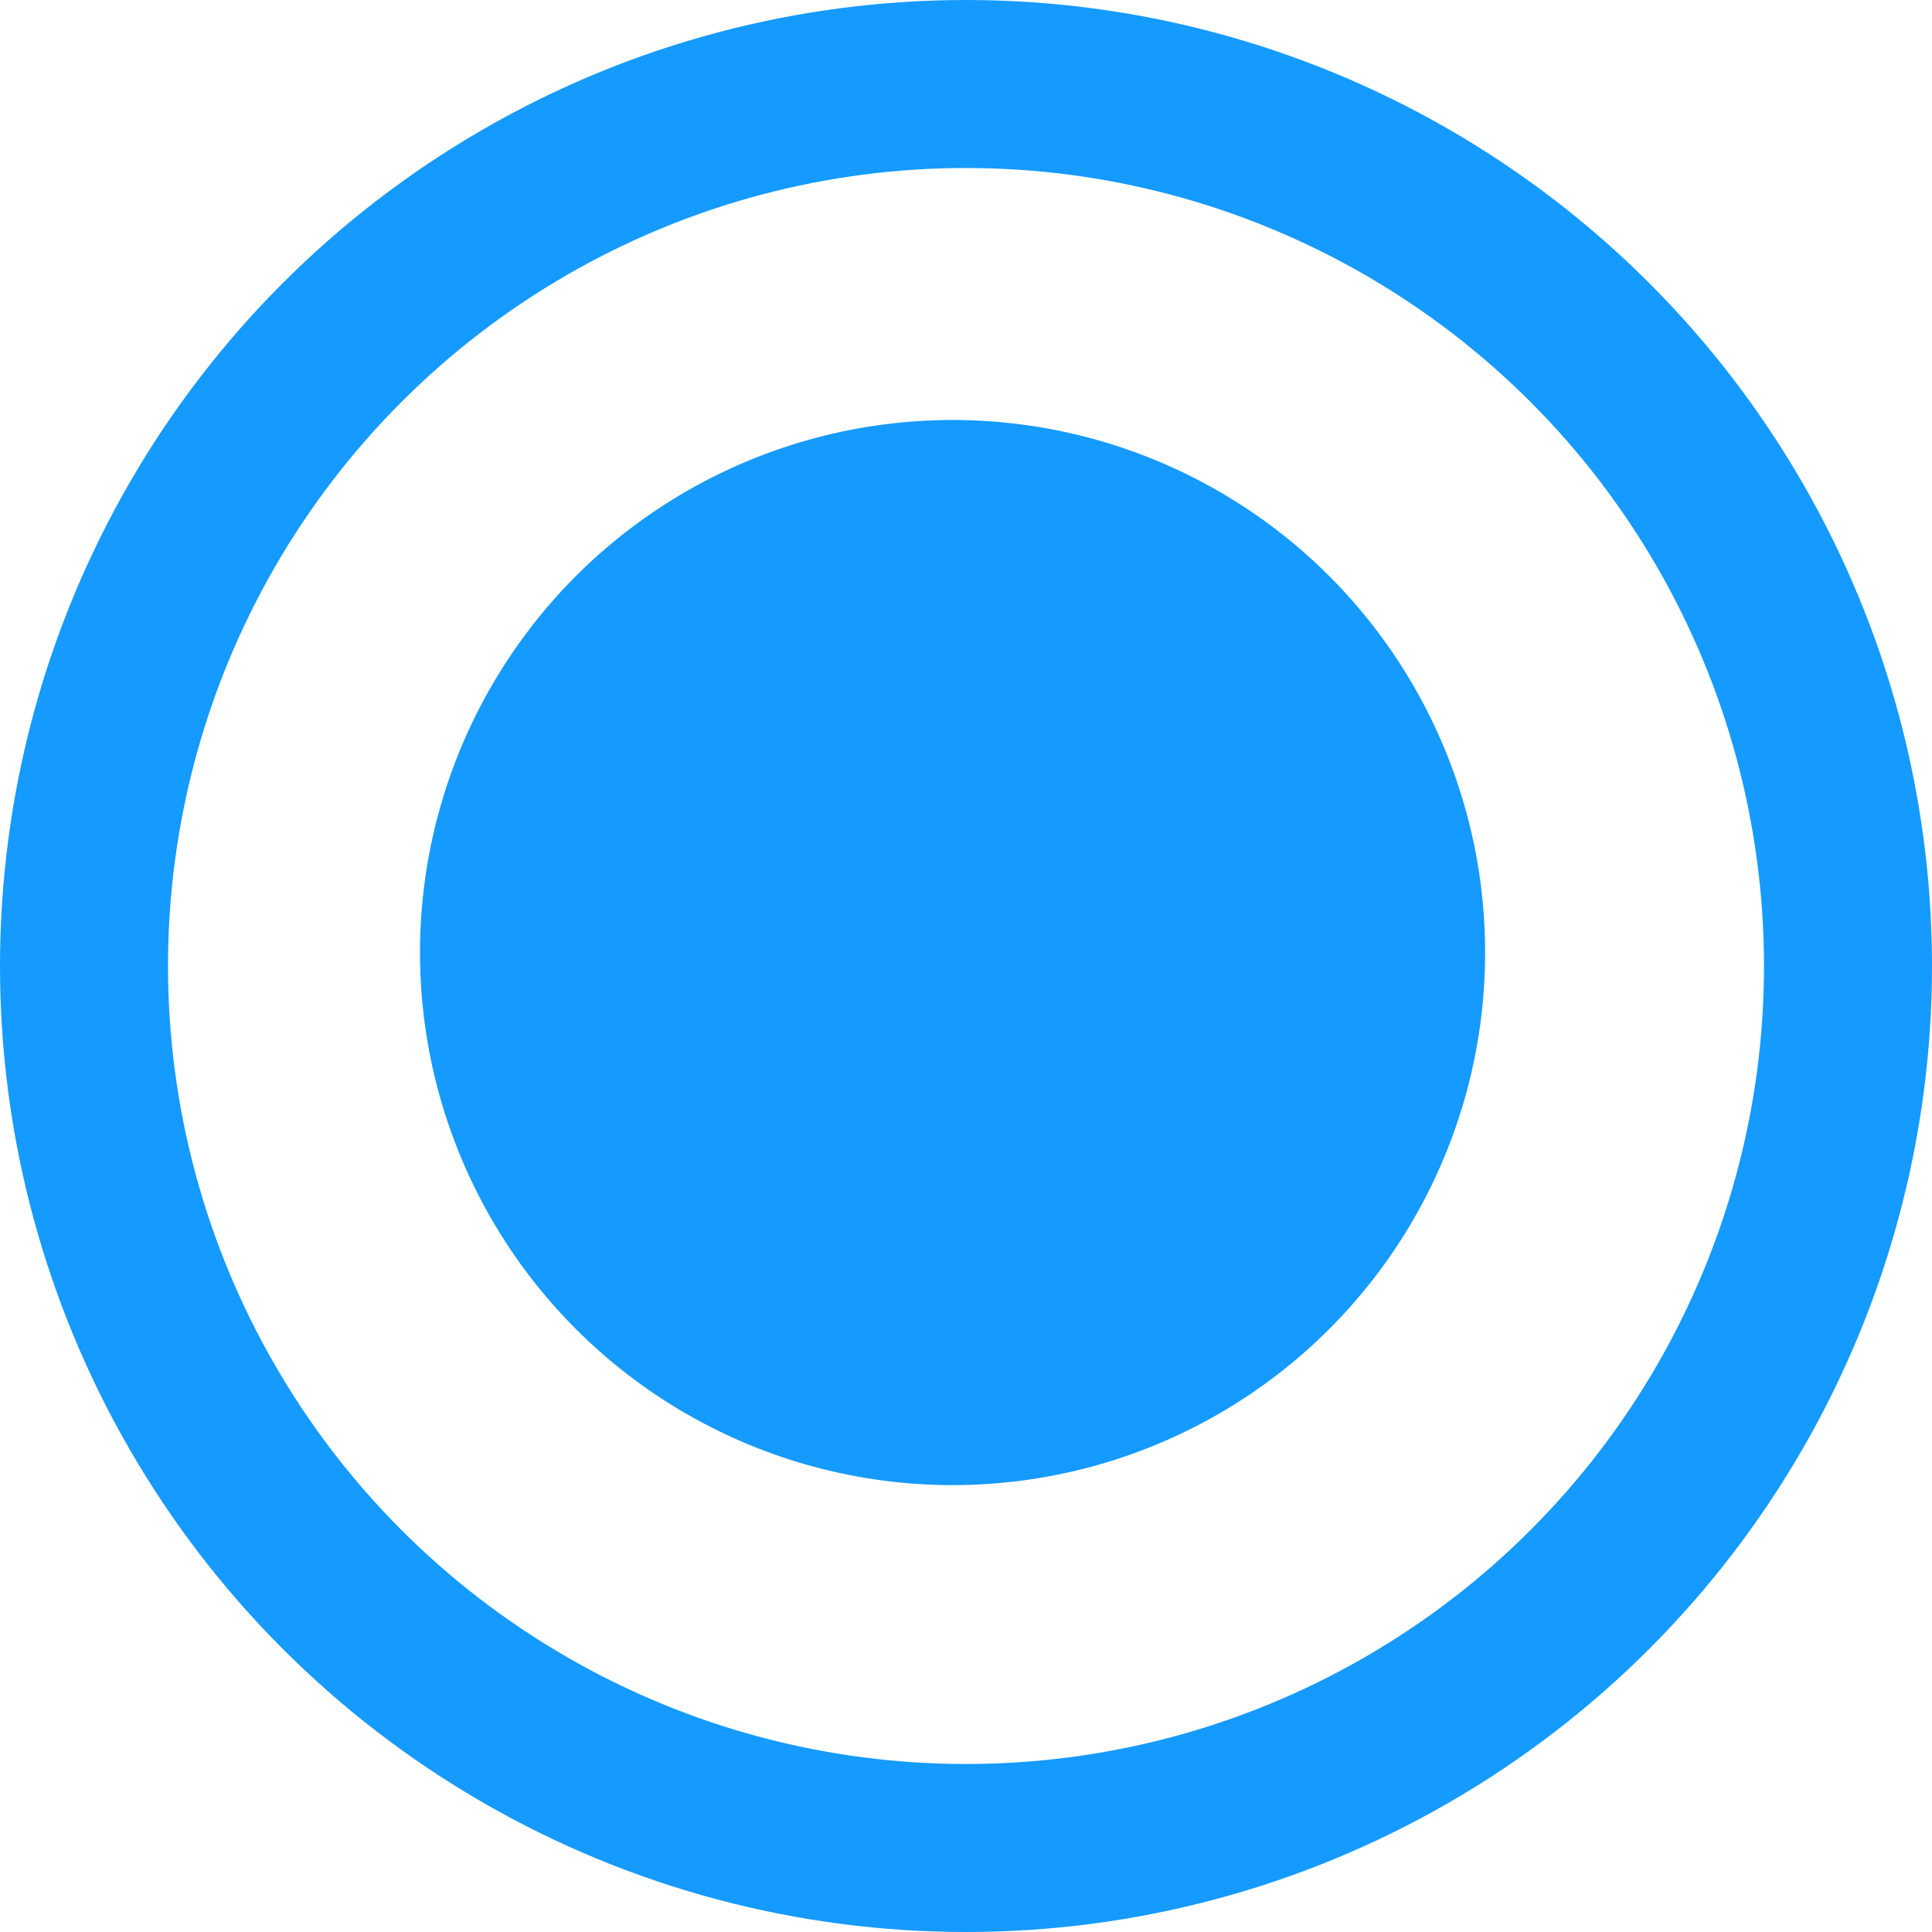<svg width="23" height="23" viewBox="0 0 23 23" fill="none" xmlns="http://www.w3.org/2000/svg">
    <circle cx="11.34" cy="11.34" r="6.34" fill="#159AFF"/>
    <circle cx="11.5" cy="11.5" r="10.5" stroke="#159AFF" stroke-width="2"/>
</svg>
